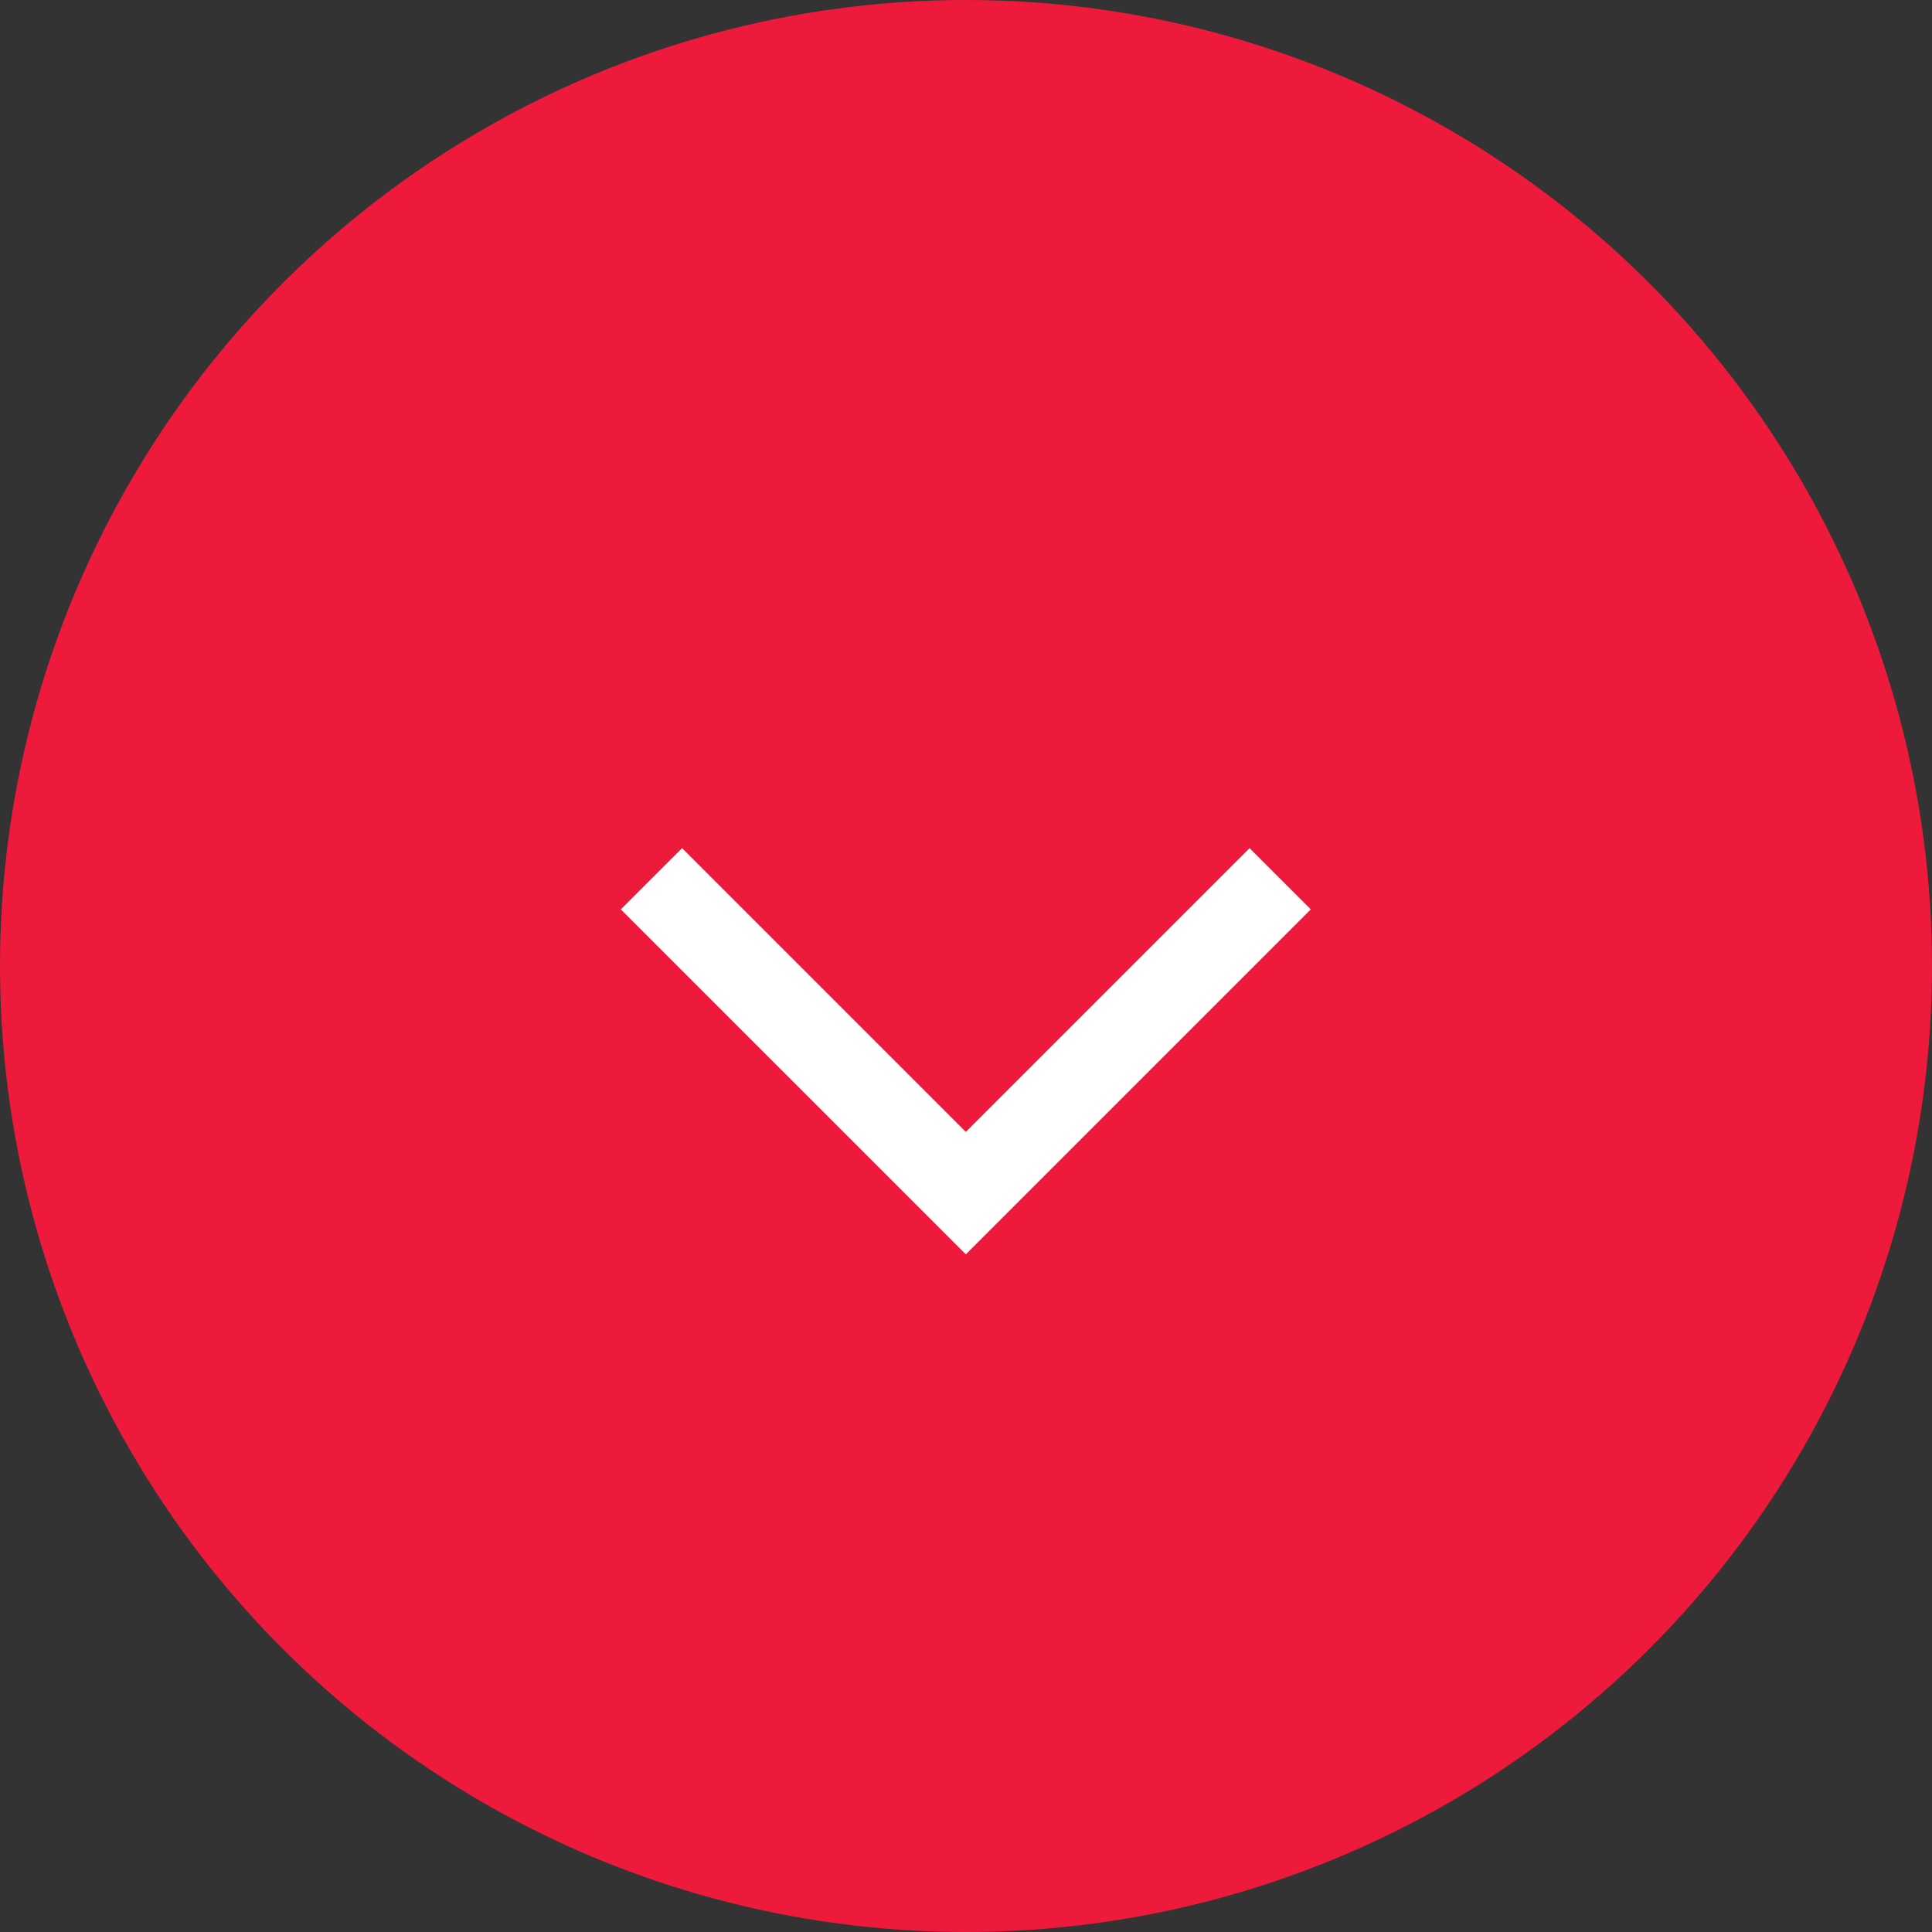 <svg width="32" height="32" viewBox="0 0 32 32" fill="none" xmlns="http://www.w3.org/2000/svg">
<rect x="0" y="0" width="32" height="32" fill="#333333" stroke="none"/>
<circle cx="16" cy="16" r="16" transform="rotate(90 16 16)" fill="#ED1A3B"/>
<path d="M10.282 15.062L11.297 14.048L15.997 18.748L20.697 14.048L21.711 15.062L15.997 20.776L10.282 15.062Z" fill="white"/>
</svg>
